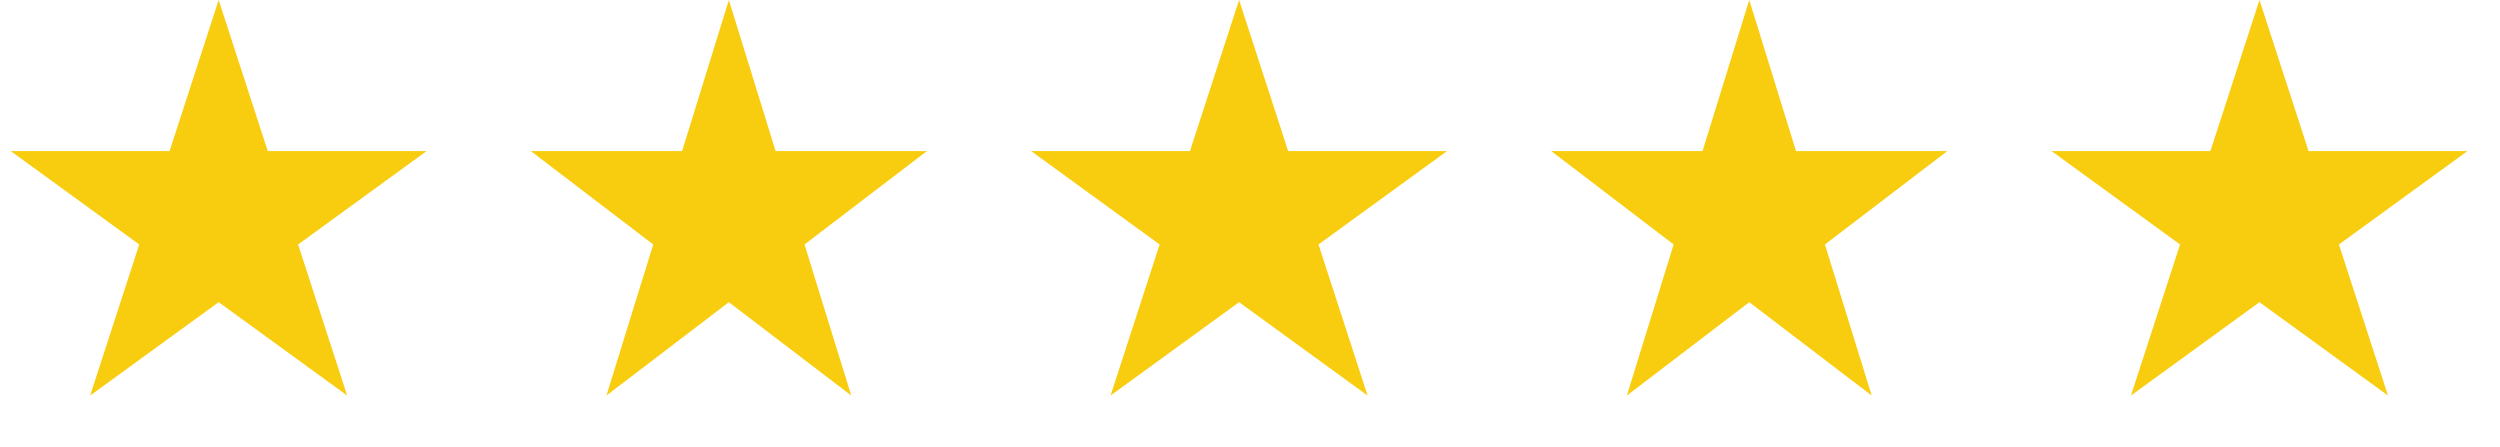 <svg xmlns="http://www.w3.org/2000/svg" width="95" height="17" viewBox="0 0 95 17" fill="none"><path d="M8.309 0L10.175 5.741H16.211L11.328 9.29L13.193 15.031L8.309 11.483L3.425 15.031L5.291 9.29L0.407 5.741H6.444L8.309 0Z" fill="#F9CD0F"></path><path d="M27.697 0L29.473 5.741H35.223L30.571 9.29L32.348 15.031L27.697 11.483L23.045 15.031L24.822 9.29L20.171 5.741H25.92L27.697 0Z" fill="#F9CD0F"></path><path d="M47.085 0L48.95 5.741H54.987L50.103 9.29L51.968 15.031L47.085 11.483L42.201 15.031L44.066 9.29L39.182 5.741H45.219L47.085 0Z" fill="#F9CD0F"></path><path d="M66.472 0L68.249 5.741H73.998L69.347 9.29L71.124 15.031L66.472 11.483L61.821 15.031L63.598 9.29L58.946 5.741H64.696L66.472 0Z" fill="#F9CD0F"></path><path d="M85.86 0L87.726 5.741H93.763L88.879 9.29L90.744 15.031L85.86 11.483L80.976 15.031L82.842 9.29L77.958 5.741H83.995L85.86 0Z" fill="#F9CD0F"></path></svg>